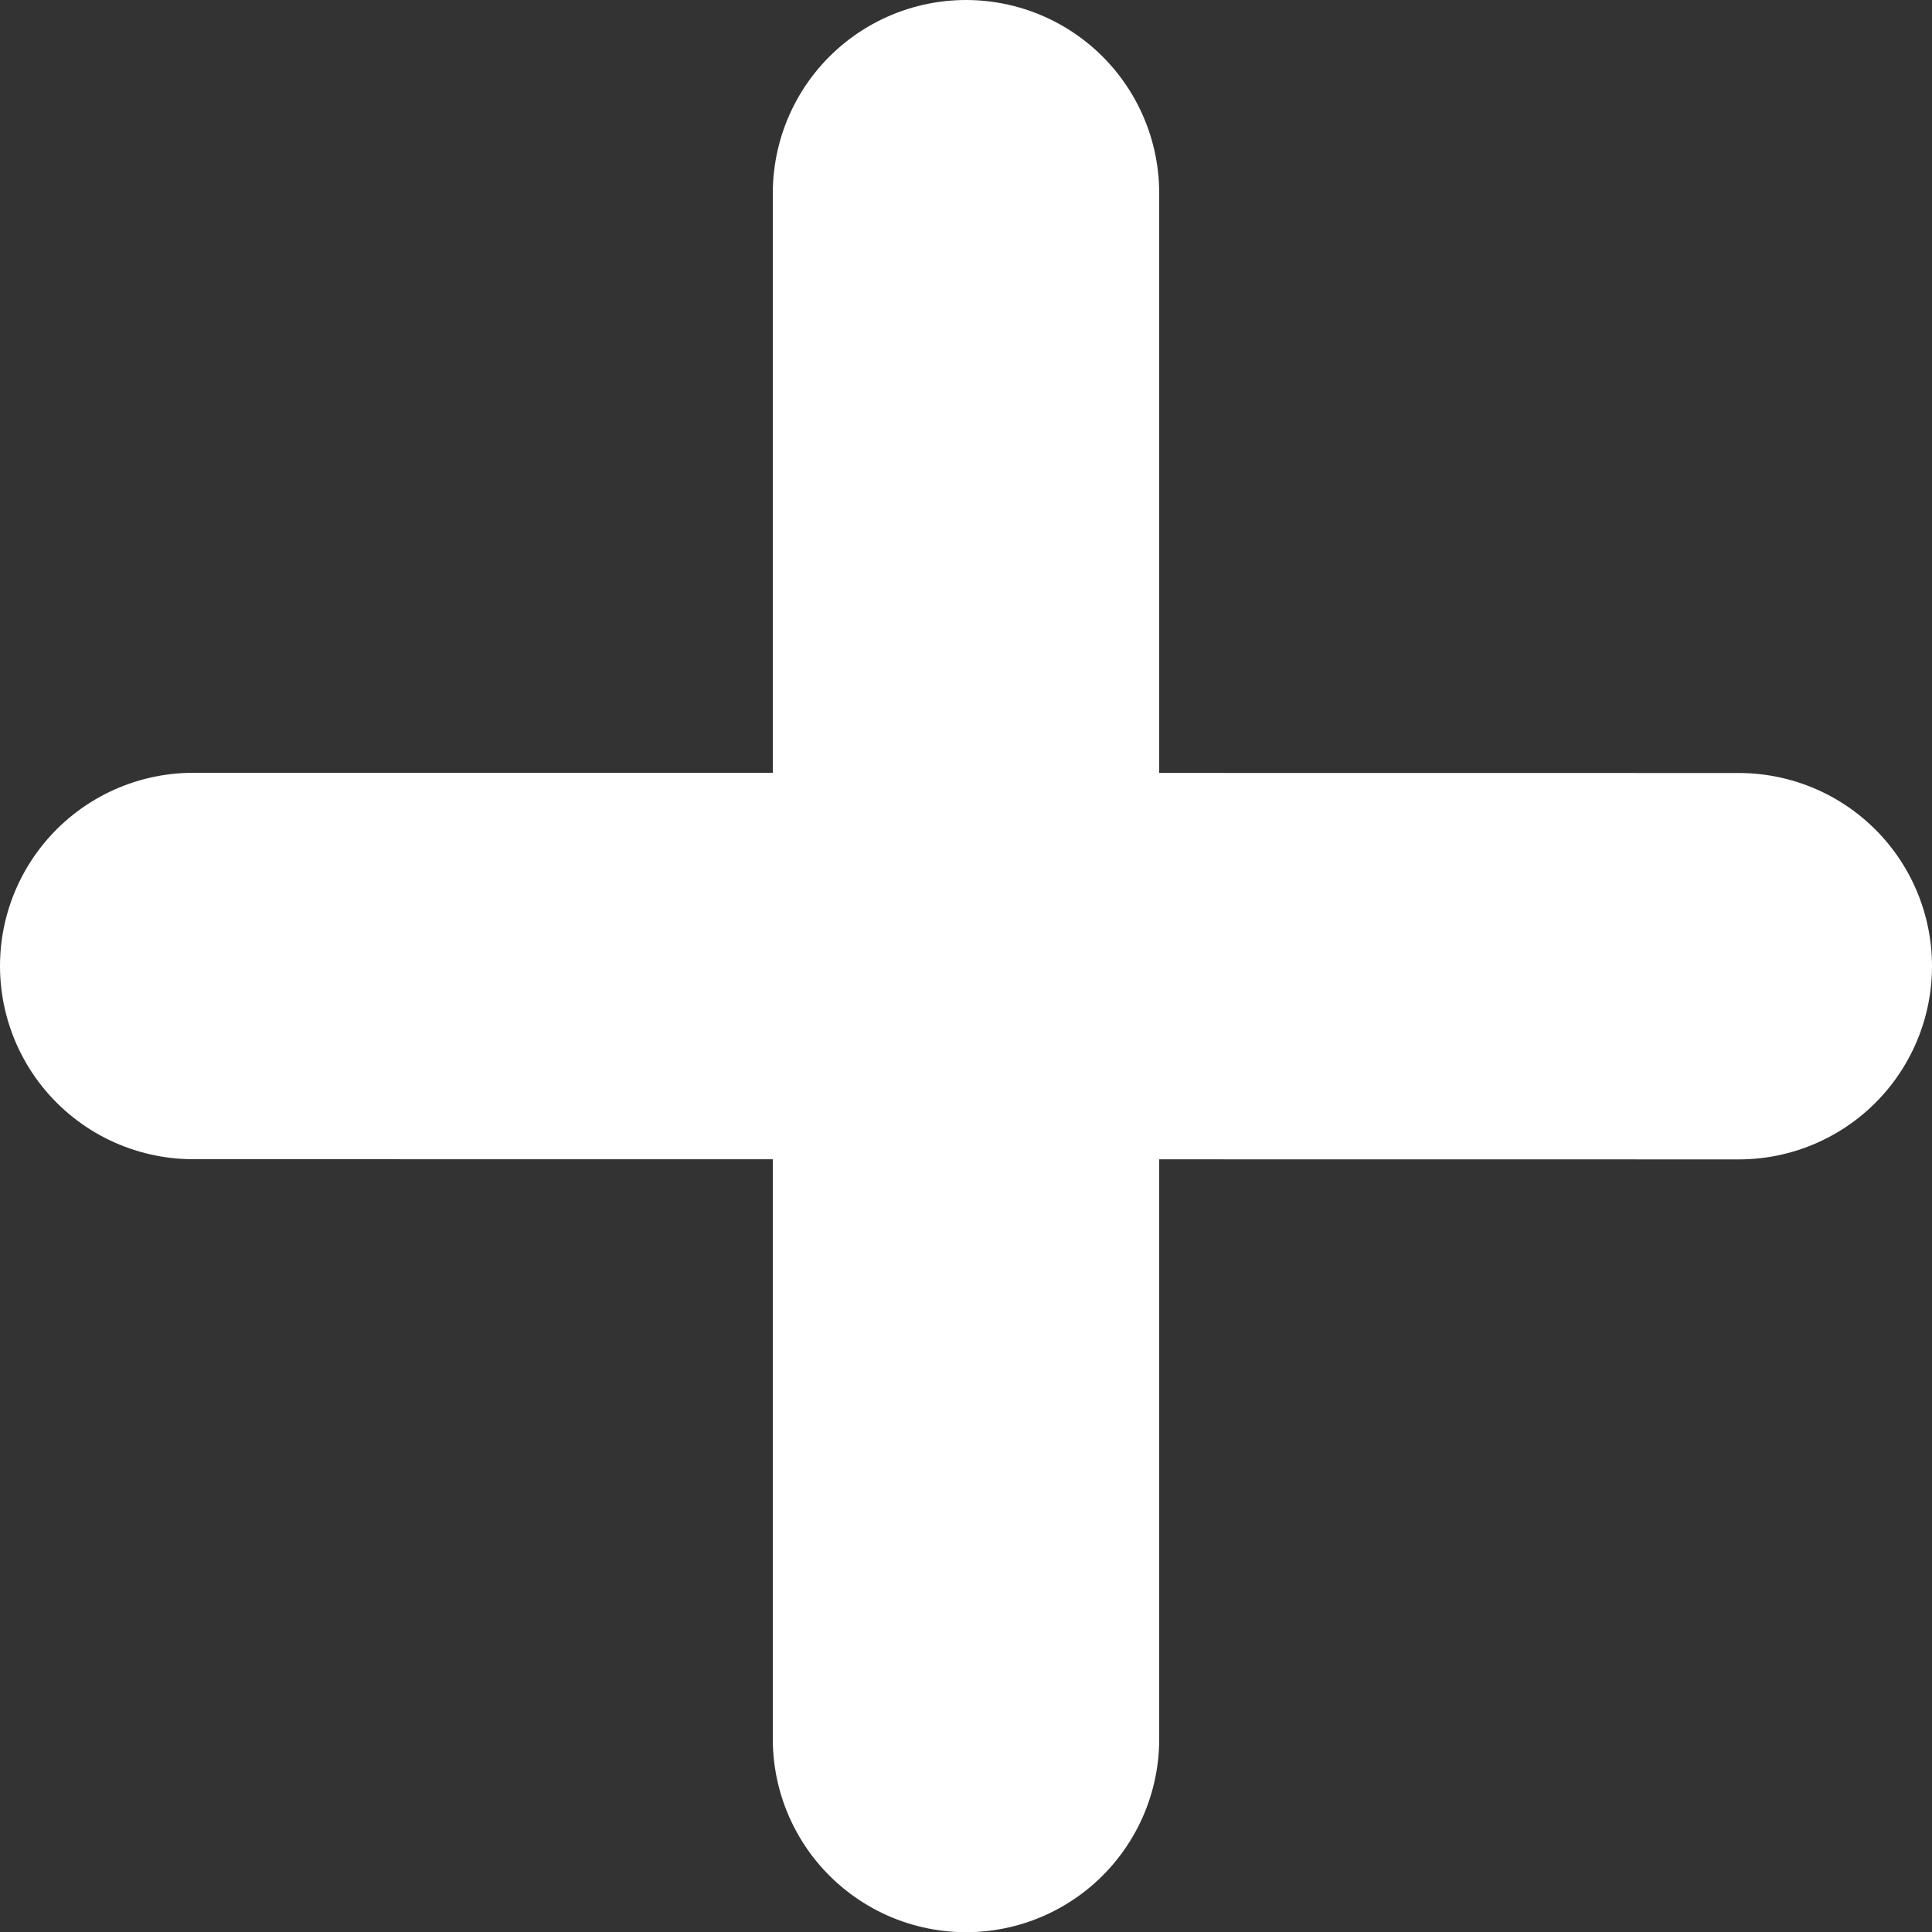 <svg width="10" height="10" viewBox="0 0 10 10" fill="none" xmlns="http://www.w3.org/2000/svg">
<rect x="0" y="0" width="10" height="10" fill="#333333" stroke="none"/>
<path d="M5 1L5 9.001" stroke="#FFFFFF" stroke-width="2" stroke-linecap="round"/>
<path d="M9 5.001L1 5" stroke="#FFFFFF" stroke-width="2" stroke-linecap="round"/>
</svg>
